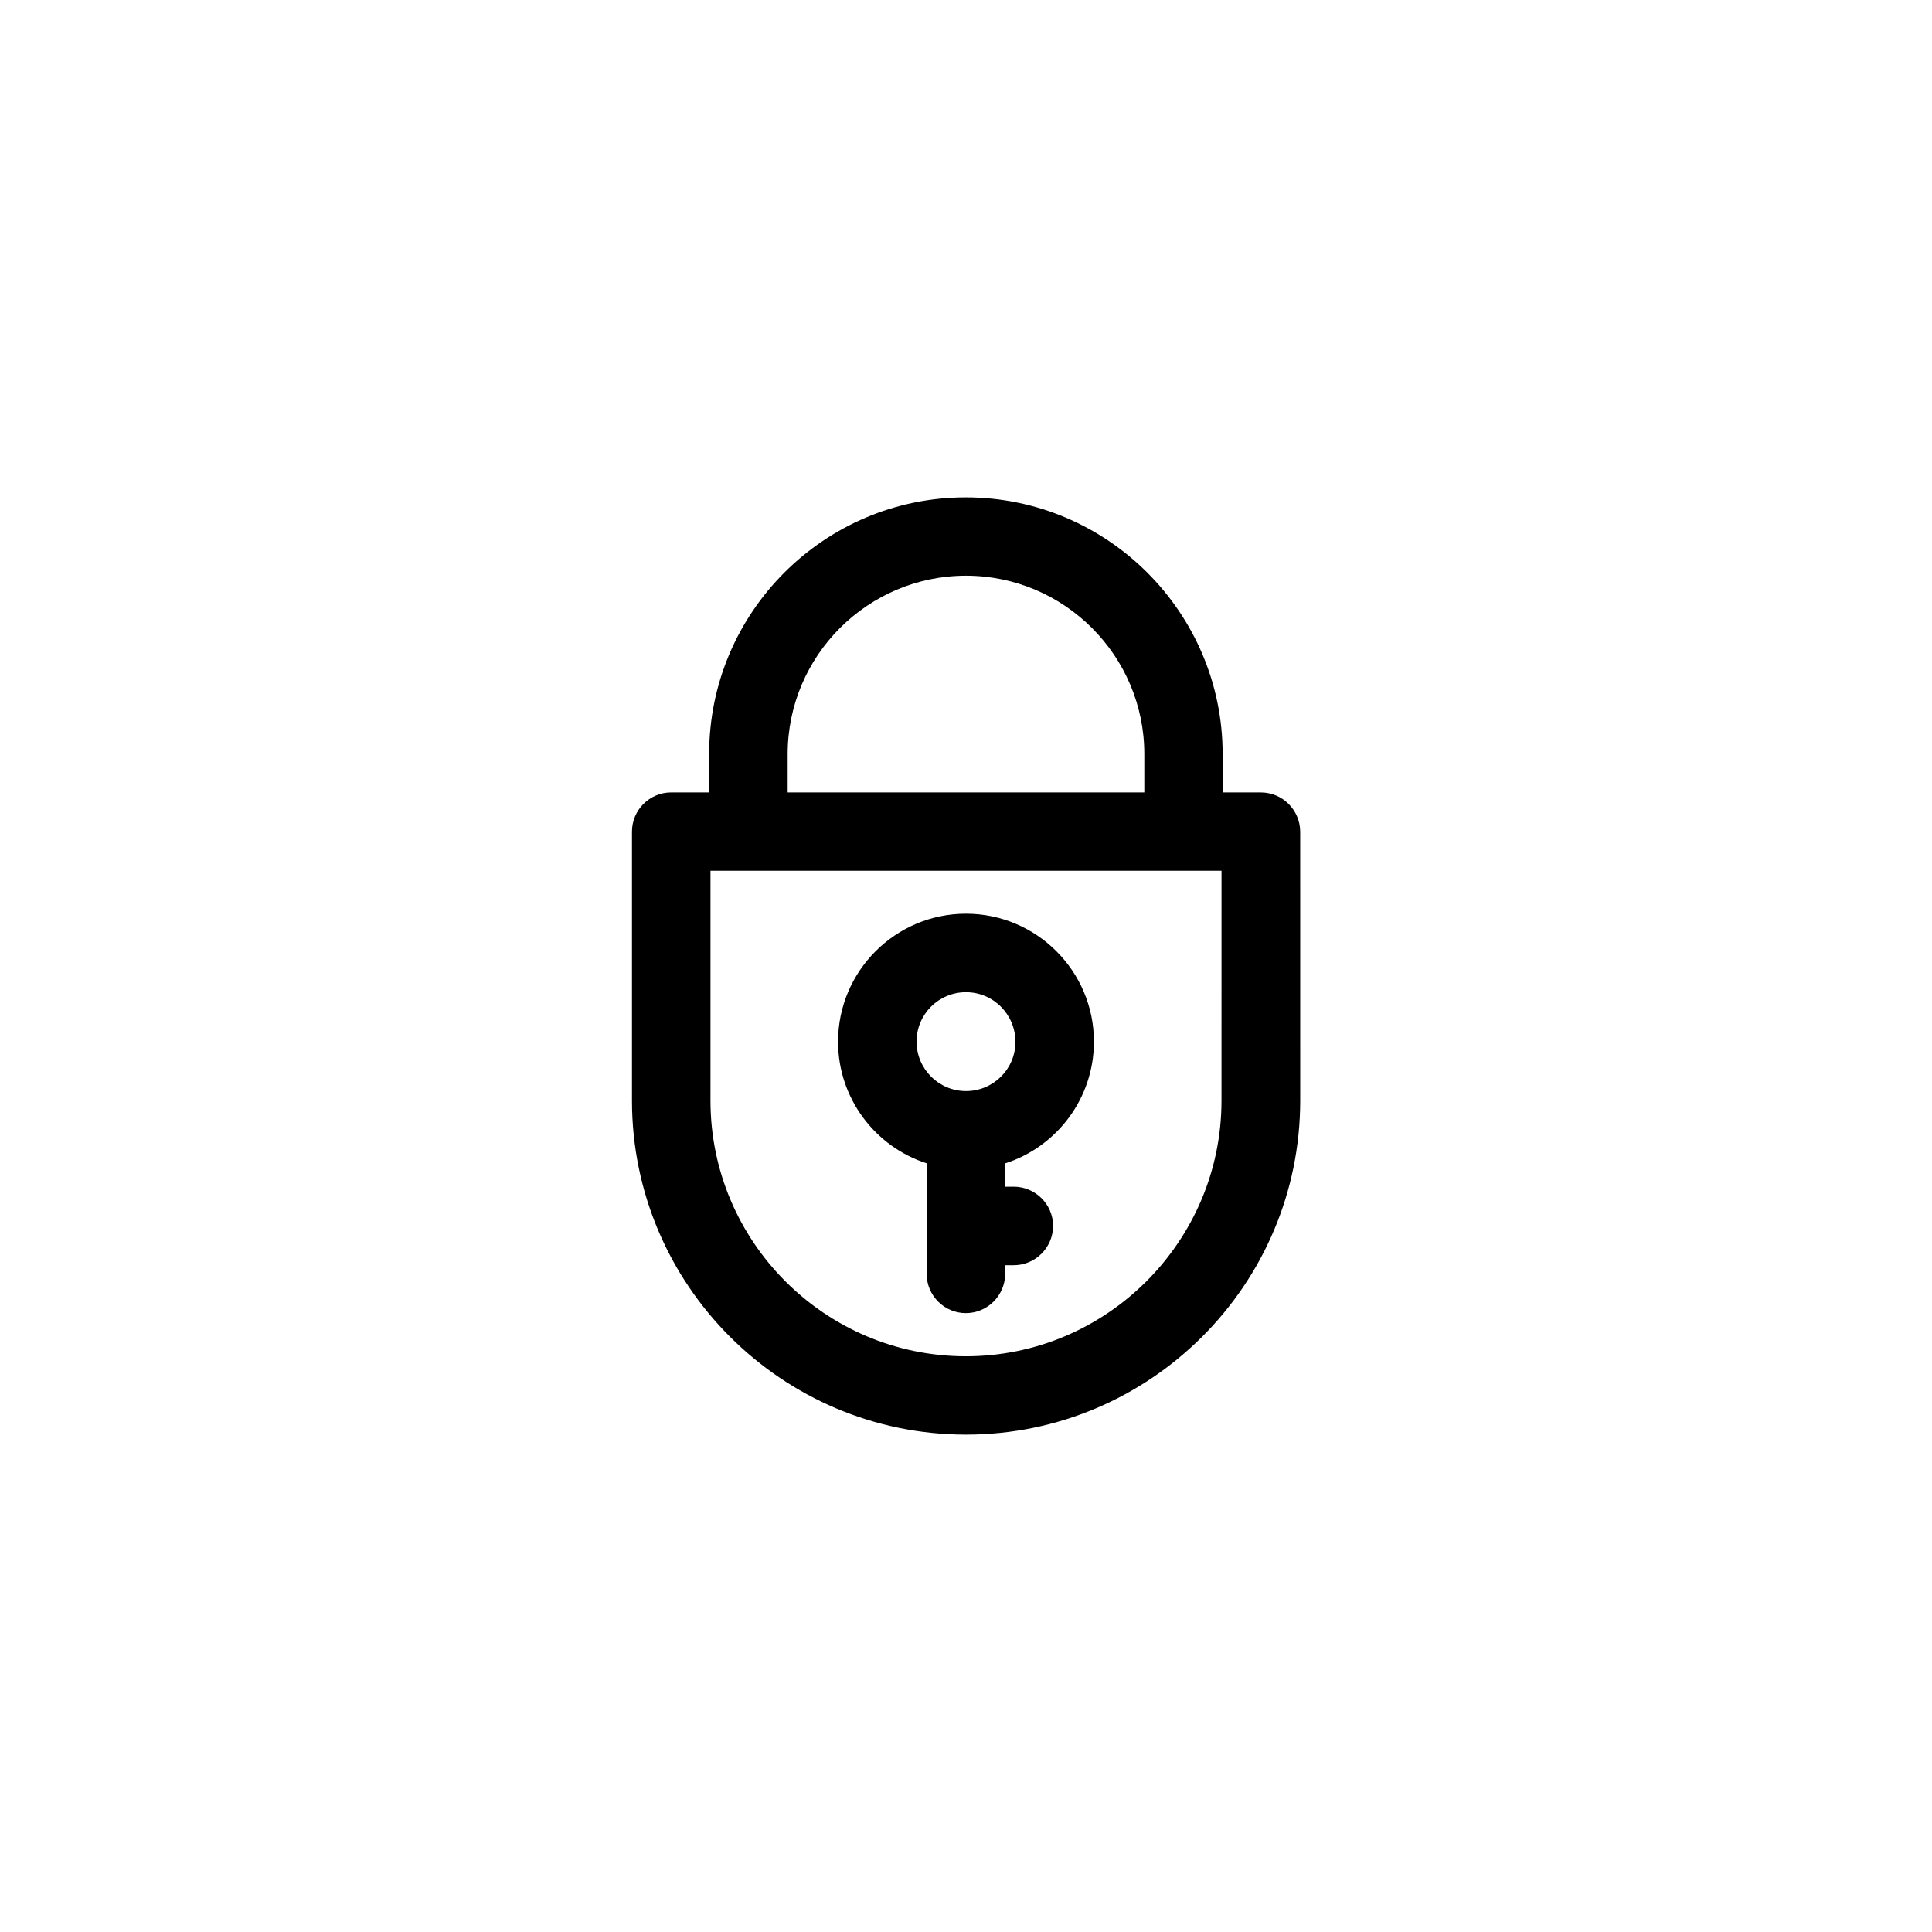 <?xml version="1.0" encoding="UTF-8"?>
<!-- Uploaded to: ICON Repo, www.svgrepo.com, Generator: ICON Repo Mixer Tools -->
<svg fill="#000000" width="800px" height="800px" version="1.1" viewBox="144 144 512 512" xmlns="http://www.w3.org/2000/svg">
 <g>
  <path d="m478.09 354h-10.078v-10.176c0-37.484-30.531-68.016-68.066-68.016-37.535 0-68.016 30.48-68.016 68.016v10.176h-10.07c-5.691 0-10.379 4.637-10.379 10.379v71.289c0 48.82 39.699 88.52 88.52 88.52s88.57-39.699 88.57-88.52l-0.004-71.289c-0.047-5.742-4.684-10.379-10.477-10.379zm-125.35-10.176c0-26.047 21.211-47.258 47.258-47.258s47.258 21.211 47.258 47.258v10.176h-94.516zm114.97 91.844c0 37.332-30.43 67.762-67.762 67.762s-67.664-30.43-67.664-67.762v-60.91h135.43z"/>
  <path d="m389.57 452.29v29.27c0 5.742 4.637 10.43 10.379 10.43 5.742 0 10.43-4.684 10.43-10.43v-2.266h2.266c5.742 0 10.43-4.684 10.43-10.43 0-5.691-4.684-10.379-10.43-10.379l-2.219 0.004v-6.199c13.602-4.383 23.477-17.18 23.477-32.242 0-18.691-15.215-33.906-33.906-33.906-18.688 0-33.902 15.215-33.902 33.906 0 15.062 9.875 27.859 23.477 32.242zm10.43-45.344c7.254 0 13.098 5.894 13.098 13.148 0 7.258-5.894 13.051-13.098 13.051s-13.098-5.844-13.098-13.098c-0.004-7.254 5.84-13.102 13.098-13.102z"/>
 </g>
</svg>